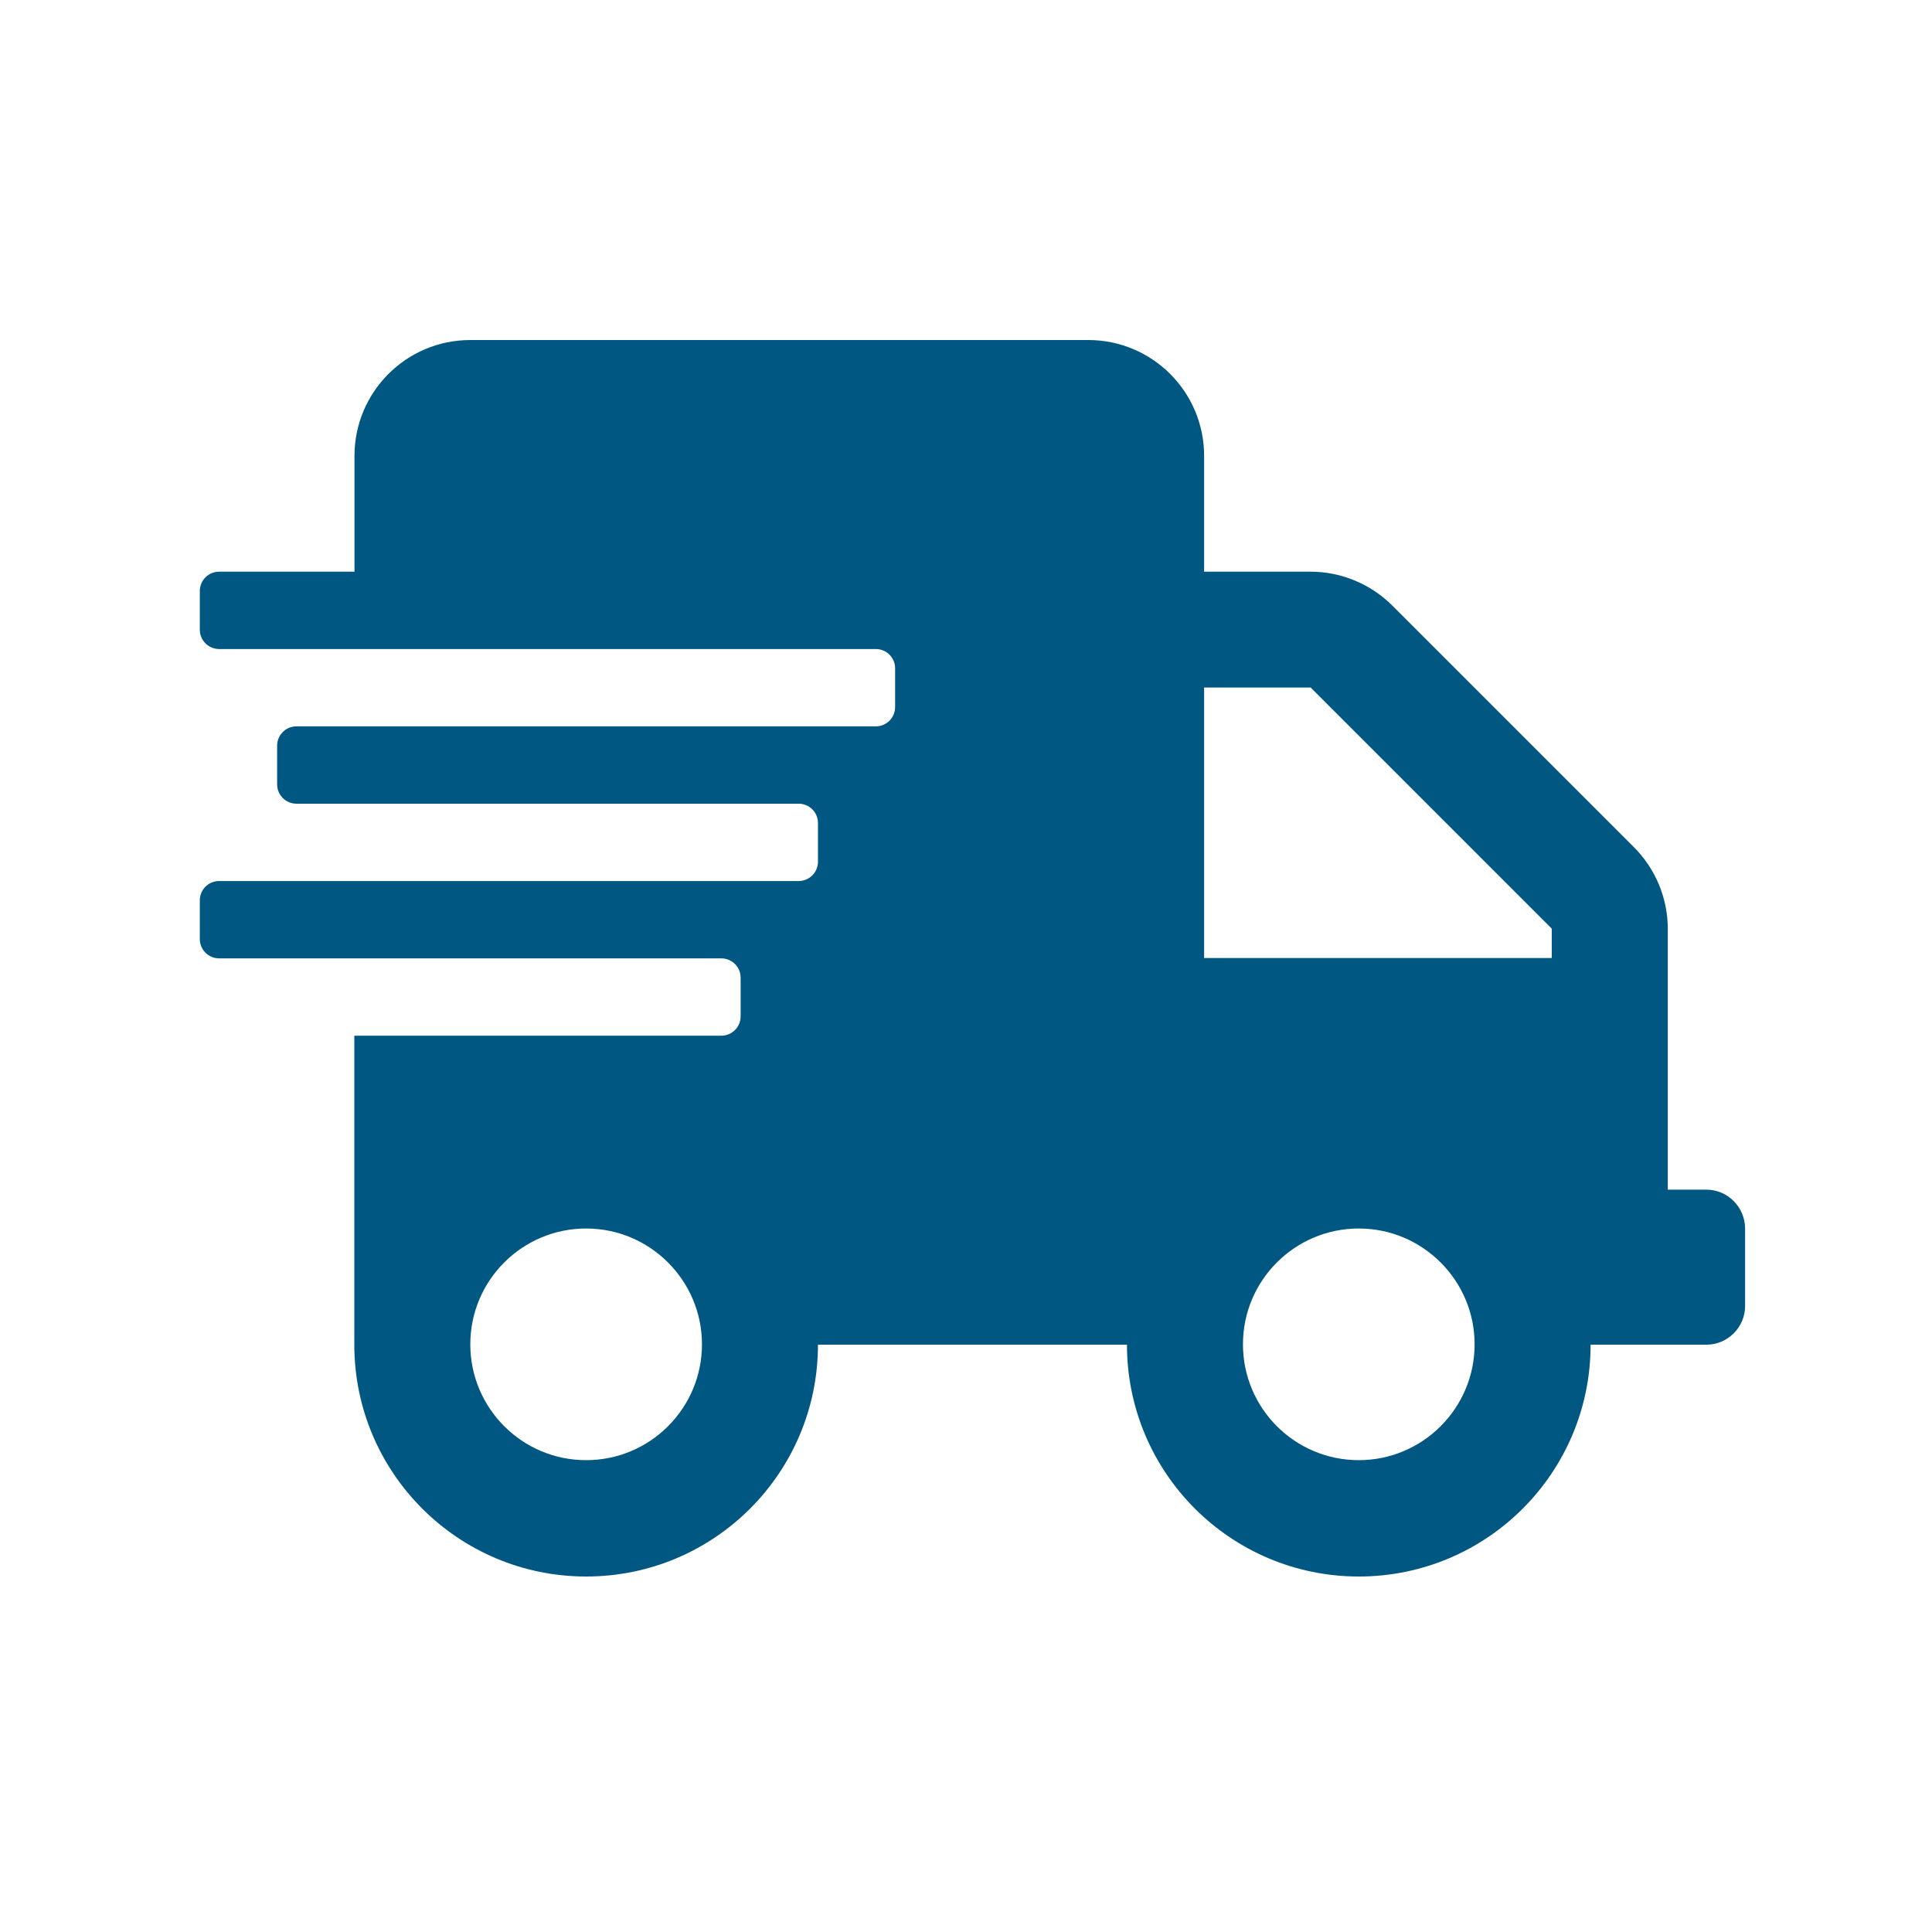 <svg xmlns="http://www.w3.org/2000/svg" fill="none" viewBox="0 0 125 125" height="125" width="125">
<path fill="#005882" d="M110.406 76.971H107.905V60.096C107.905 58.108 107.112 56.209 105.705 54.802L90.091 39.188C88.684 37.781 86.774 36.988 84.797 36.988H77.906V29.494C77.906 25.351 74.544 22 70.412 22H30.429C26.285 22 22.935 25.362 22.935 29.494V36.988H14.179C13.486 36.988 12.928 37.547 12.928 38.239V40.741C12.928 41.433 13.486 41.992 14.179 41.992H56.664C57.356 41.992 57.914 42.55 57.914 43.242V45.744C57.914 46.437 57.356 46.995 56.664 46.995H19.182C18.49 46.995 17.931 47.553 17.931 48.246V50.748C17.931 51.44 18.49 51.999 19.182 51.999H51.671C52.364 51.999 52.922 52.557 52.922 53.249V55.751C52.922 56.444 52.364 57.002 51.671 57.002H14.179C13.486 57.002 12.928 57.56 12.928 58.253V60.755C12.928 61.447 13.486 62.006 14.179 62.006H46.668C47.36 62.006 47.919 62.564 47.919 63.257V65.758C47.919 66.451 47.36 67.009 46.668 67.009H22.924V87.001C22.924 95.277 29.636 102 37.923 102C46.21 102 52.922 95.288 52.922 87.001H72.914C72.914 95.277 79.626 102 87.913 102C96.2 102 102.912 95.288 102.912 87.001H110.406C111.78 87.001 112.908 85.873 112.908 84.499V79.473C112.897 78.099 111.78 76.971 110.406 76.971ZM37.923 94.472C33.779 94.472 30.429 91.111 30.429 86.978C30.429 82.835 33.791 79.484 37.923 79.484C42.055 79.484 45.417 82.846 45.417 86.978C45.417 91.111 42.066 94.472 37.923 94.472ZM87.913 94.472C83.77 94.472 80.419 91.111 80.419 86.978C80.419 82.835 83.781 79.484 87.913 79.484C92.045 79.484 95.407 82.846 95.407 86.978C95.407 91.111 92.045 94.472 87.913 94.472ZM100.399 61.983H77.906V44.482H84.797L100.399 60.085V61.983Z"></path>
</svg>

